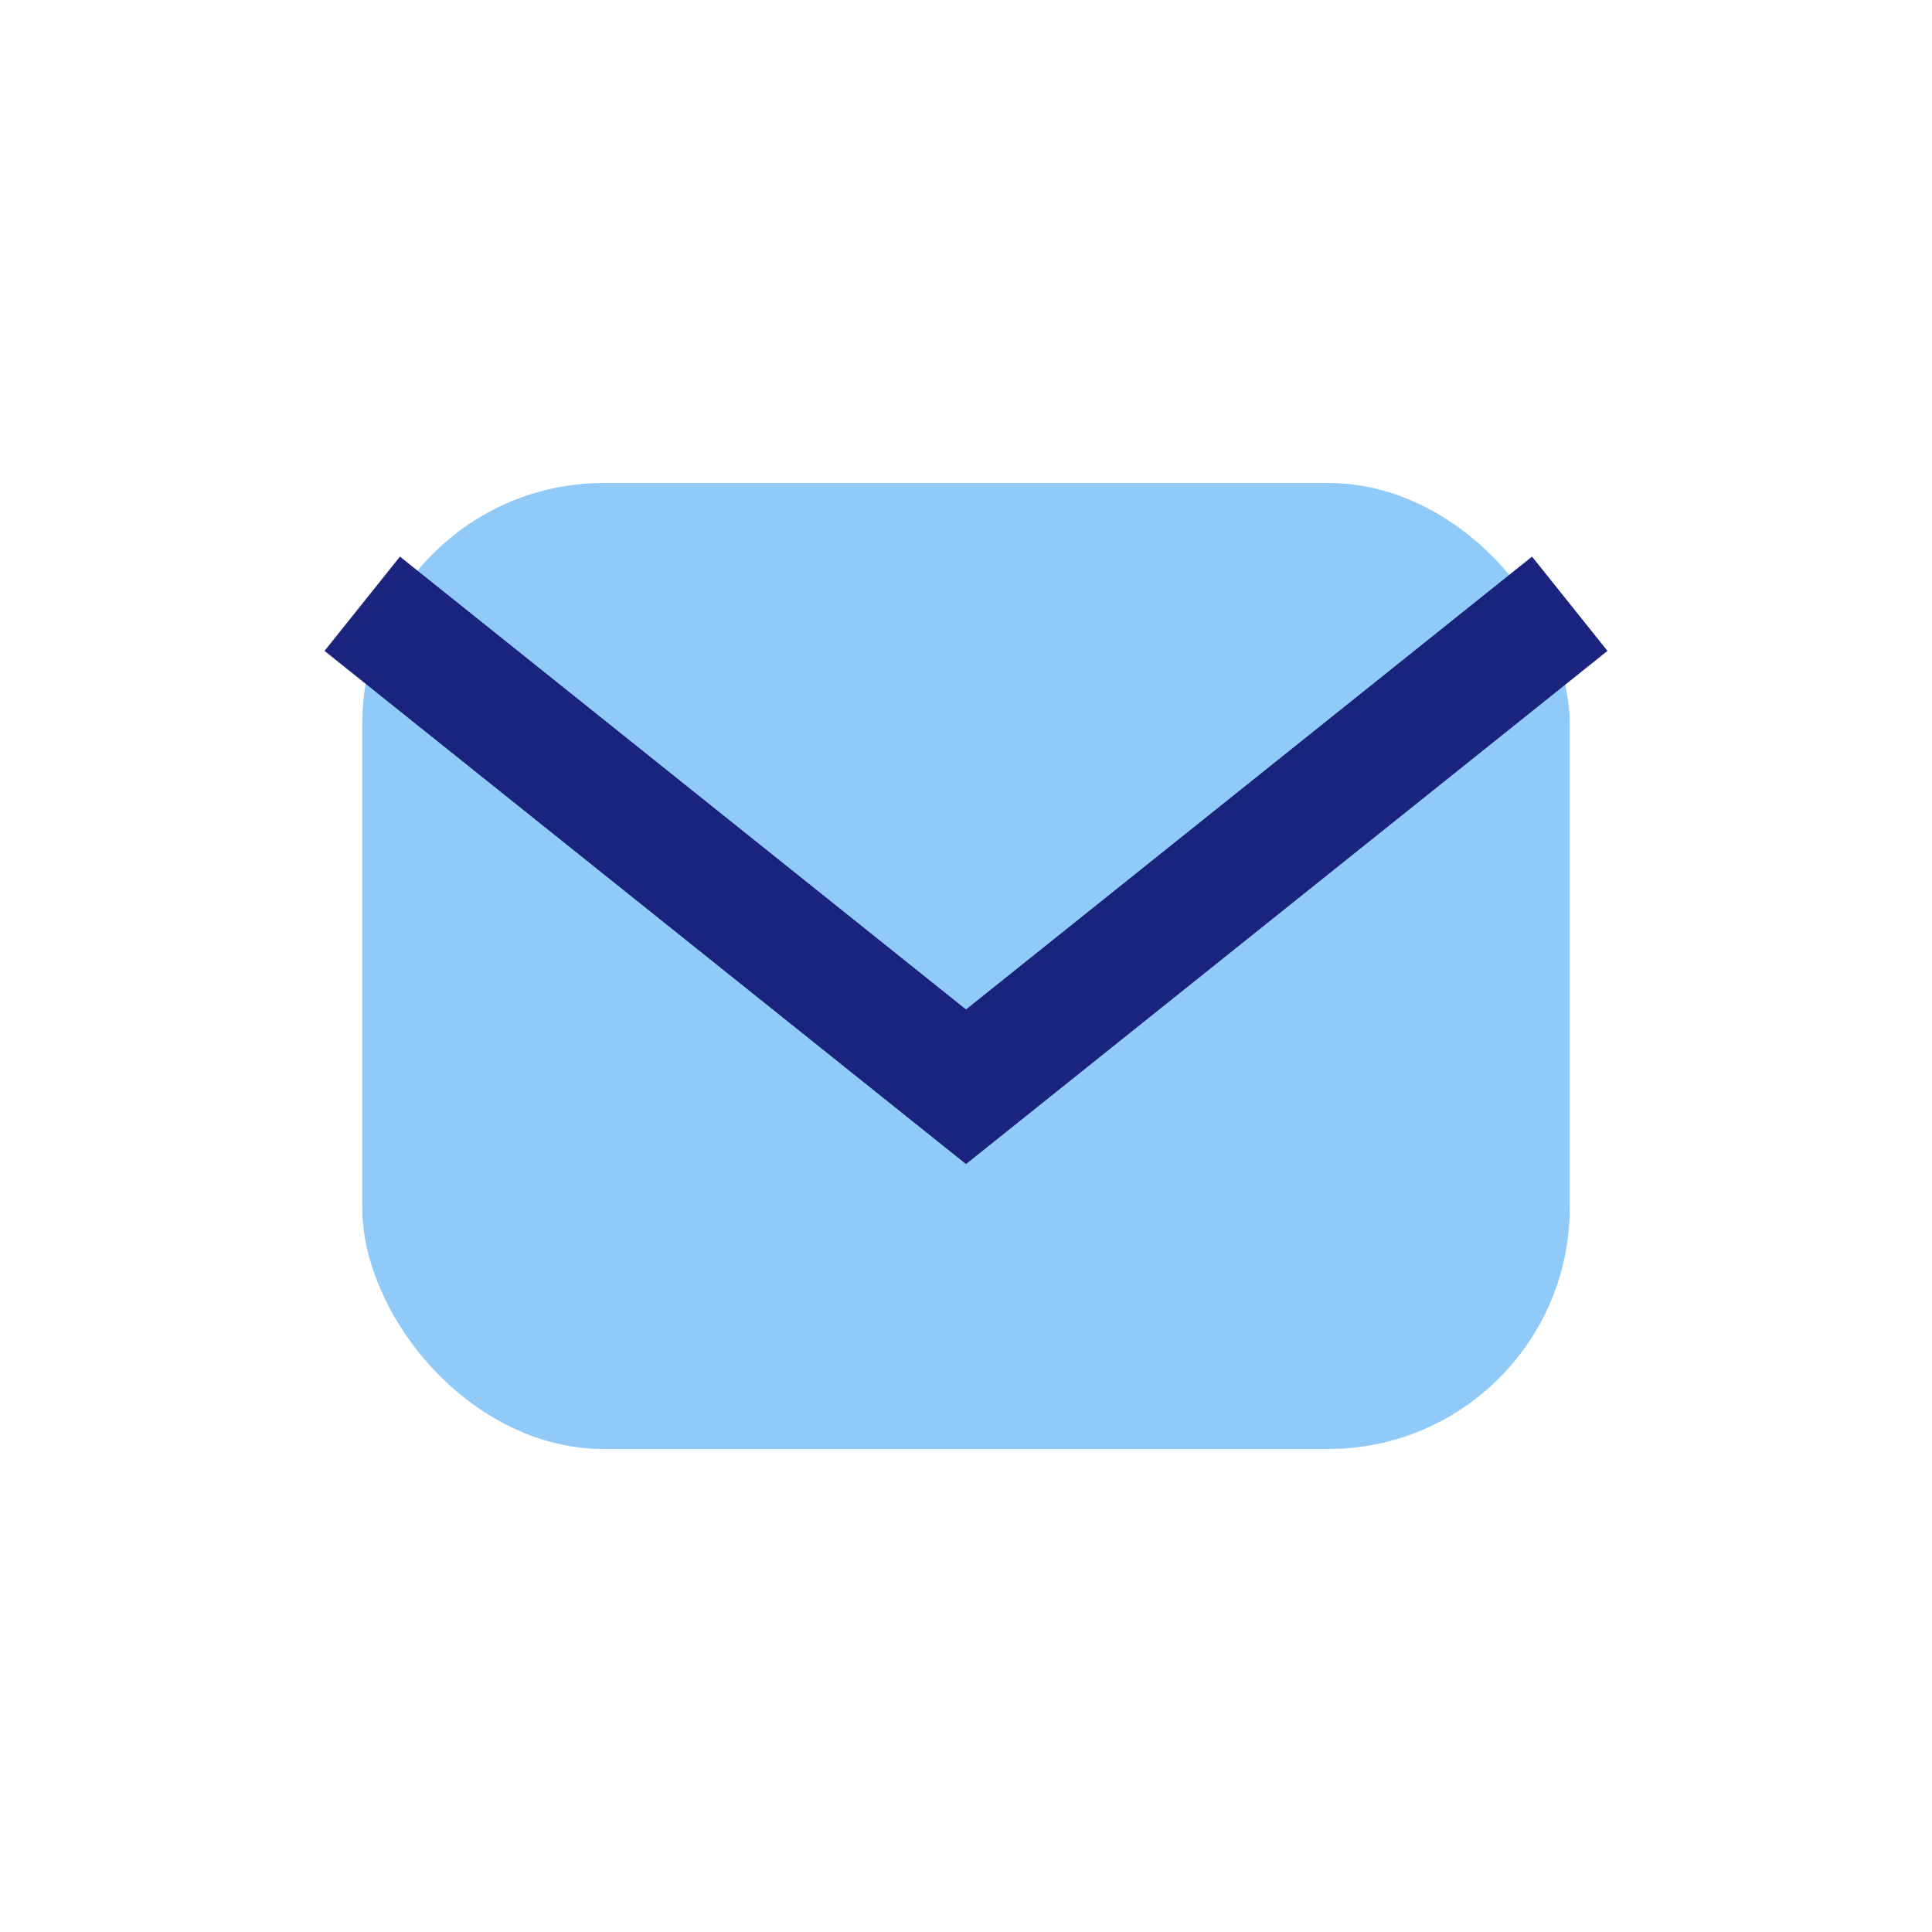 <?xml version="1.0" encoding="UTF-8"?>
<svg xmlns="http://www.w3.org/2000/svg" width="32" height="32" viewBox="0 0 32 32"><rect x="6" y="8" width="20" height="16" rx="4" fill="#90CAF9"/><path d="M6 10l10 8 10-8" fill="none" stroke="#1A237E" stroke-width="2"/></svg>